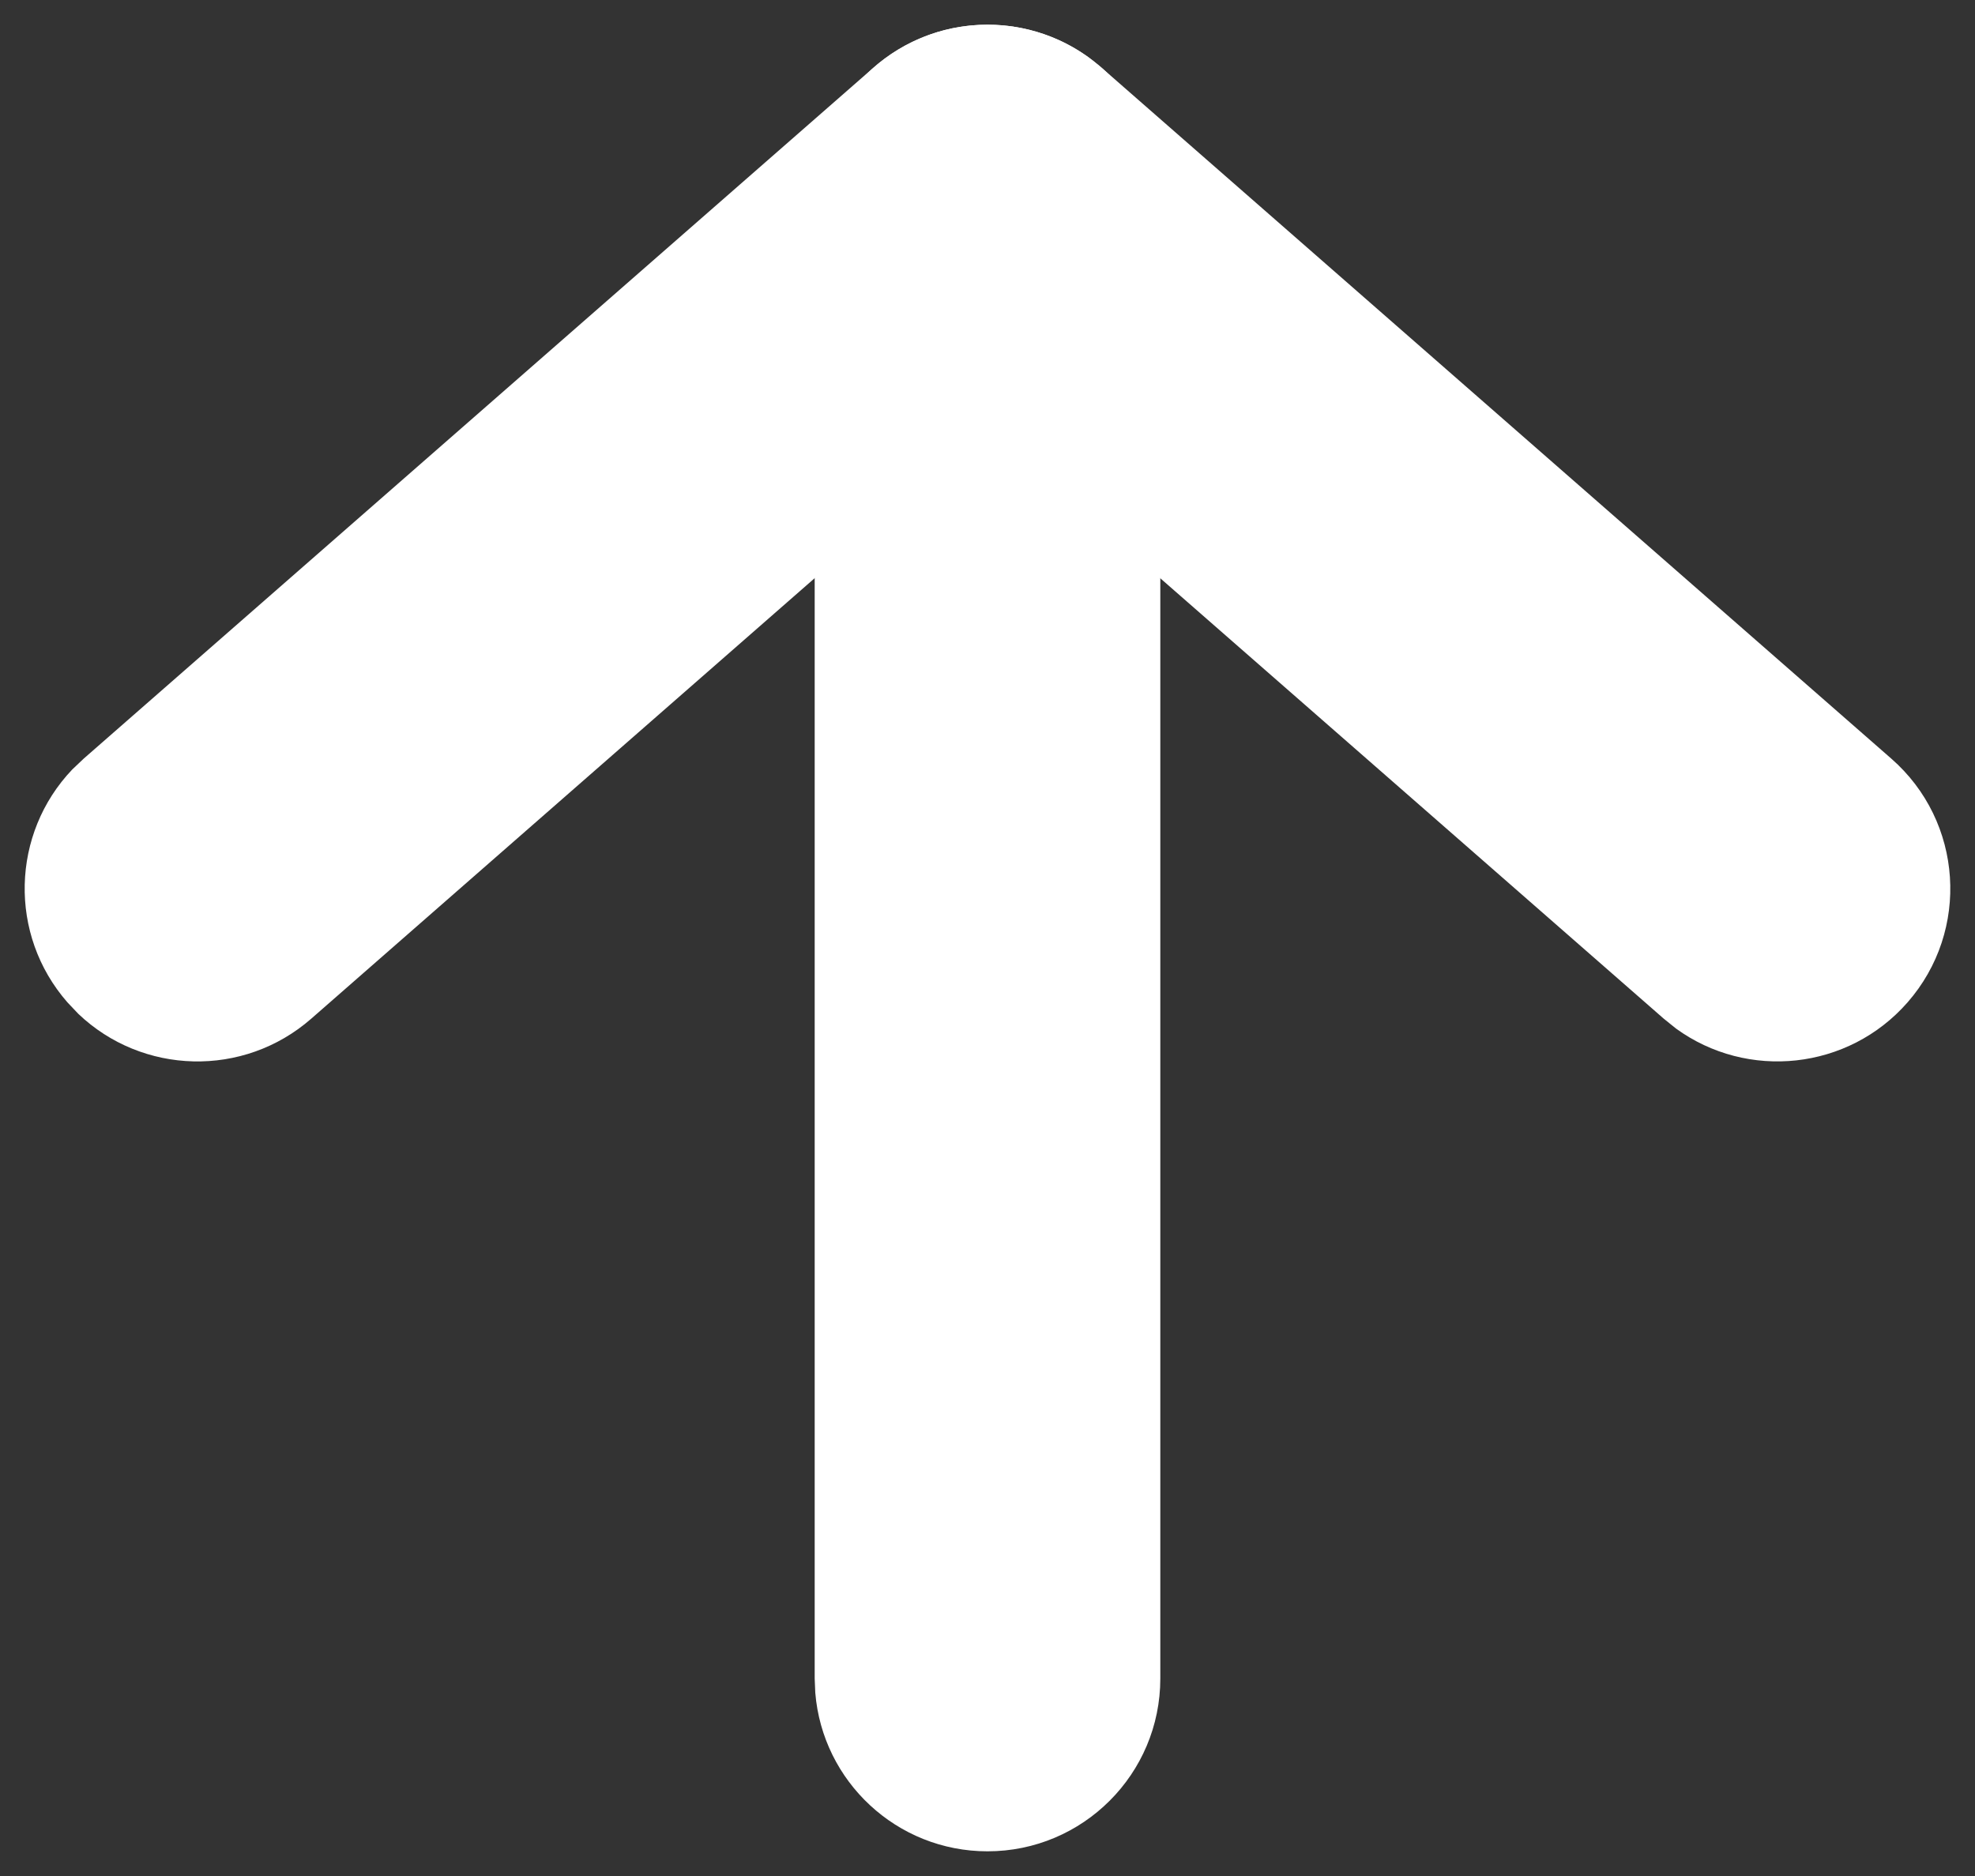 <?xml version="1.0" encoding="UTF-8"?>
<svg width="20px" height="19px" viewBox="0 0 20 19" version="1.1" xmlns="http://www.w3.org/2000/svg" xmlns:xlink="http://www.w3.org/1999/xlink">
    <rect x="0" y="0" width="20" height="19" fill="#333333" stroke="none"/>
    <!-- Generator: Sketch 60.1 (88133) - https://sketch.com -->
    <title>编组 59</title>
    <desc>Created with Sketch.</desc>
    <g id="页面1" stroke="none" stroke-width="1" fill="none" fill-rule="evenodd">
        <g id="一起长大web复制-2备份-13" transform="translate(-1634, -1250)" fill="#FFFFFF" fill-rule="nonzero">
            <g id="编组-59" transform="translate(1634.25, 1250.25)">
                <path d="M8.598,0.433 C9.216,-0.108 10.121,-0.142 10.775,0.332 L10.902,0.433 L18.902,7.433 C19.63,8.069 19.703,9.175 19.067,9.902 C18.466,10.589 17.446,10.693 16.722,10.167 L16.598,10.067 L9.749,4.075 L2.902,10.067 C2.215,10.668 1.191,10.636 0.543,10.018 L0.433,9.902 C-0.168,9.215 -0.136,8.191 0.482,7.543 L0.598,7.433 L8.598,0.433 Z" id="路径-12"></path>
                <path d="M9.75,0 C10.668,0 11.421,0.707 11.494,1.606 L11.5,1.75 L11.5,16.75 C11.5,17.716 10.717,18.5 9.75,18.5 C8.832,18.5 8.079,17.793 8.006,16.894 L8,16.75 L8,1.75 C8,0.784 8.784,0 9.75,0 Z" id="路径-13"></path>
            </g>
        </g>
    </g>
</svg>
